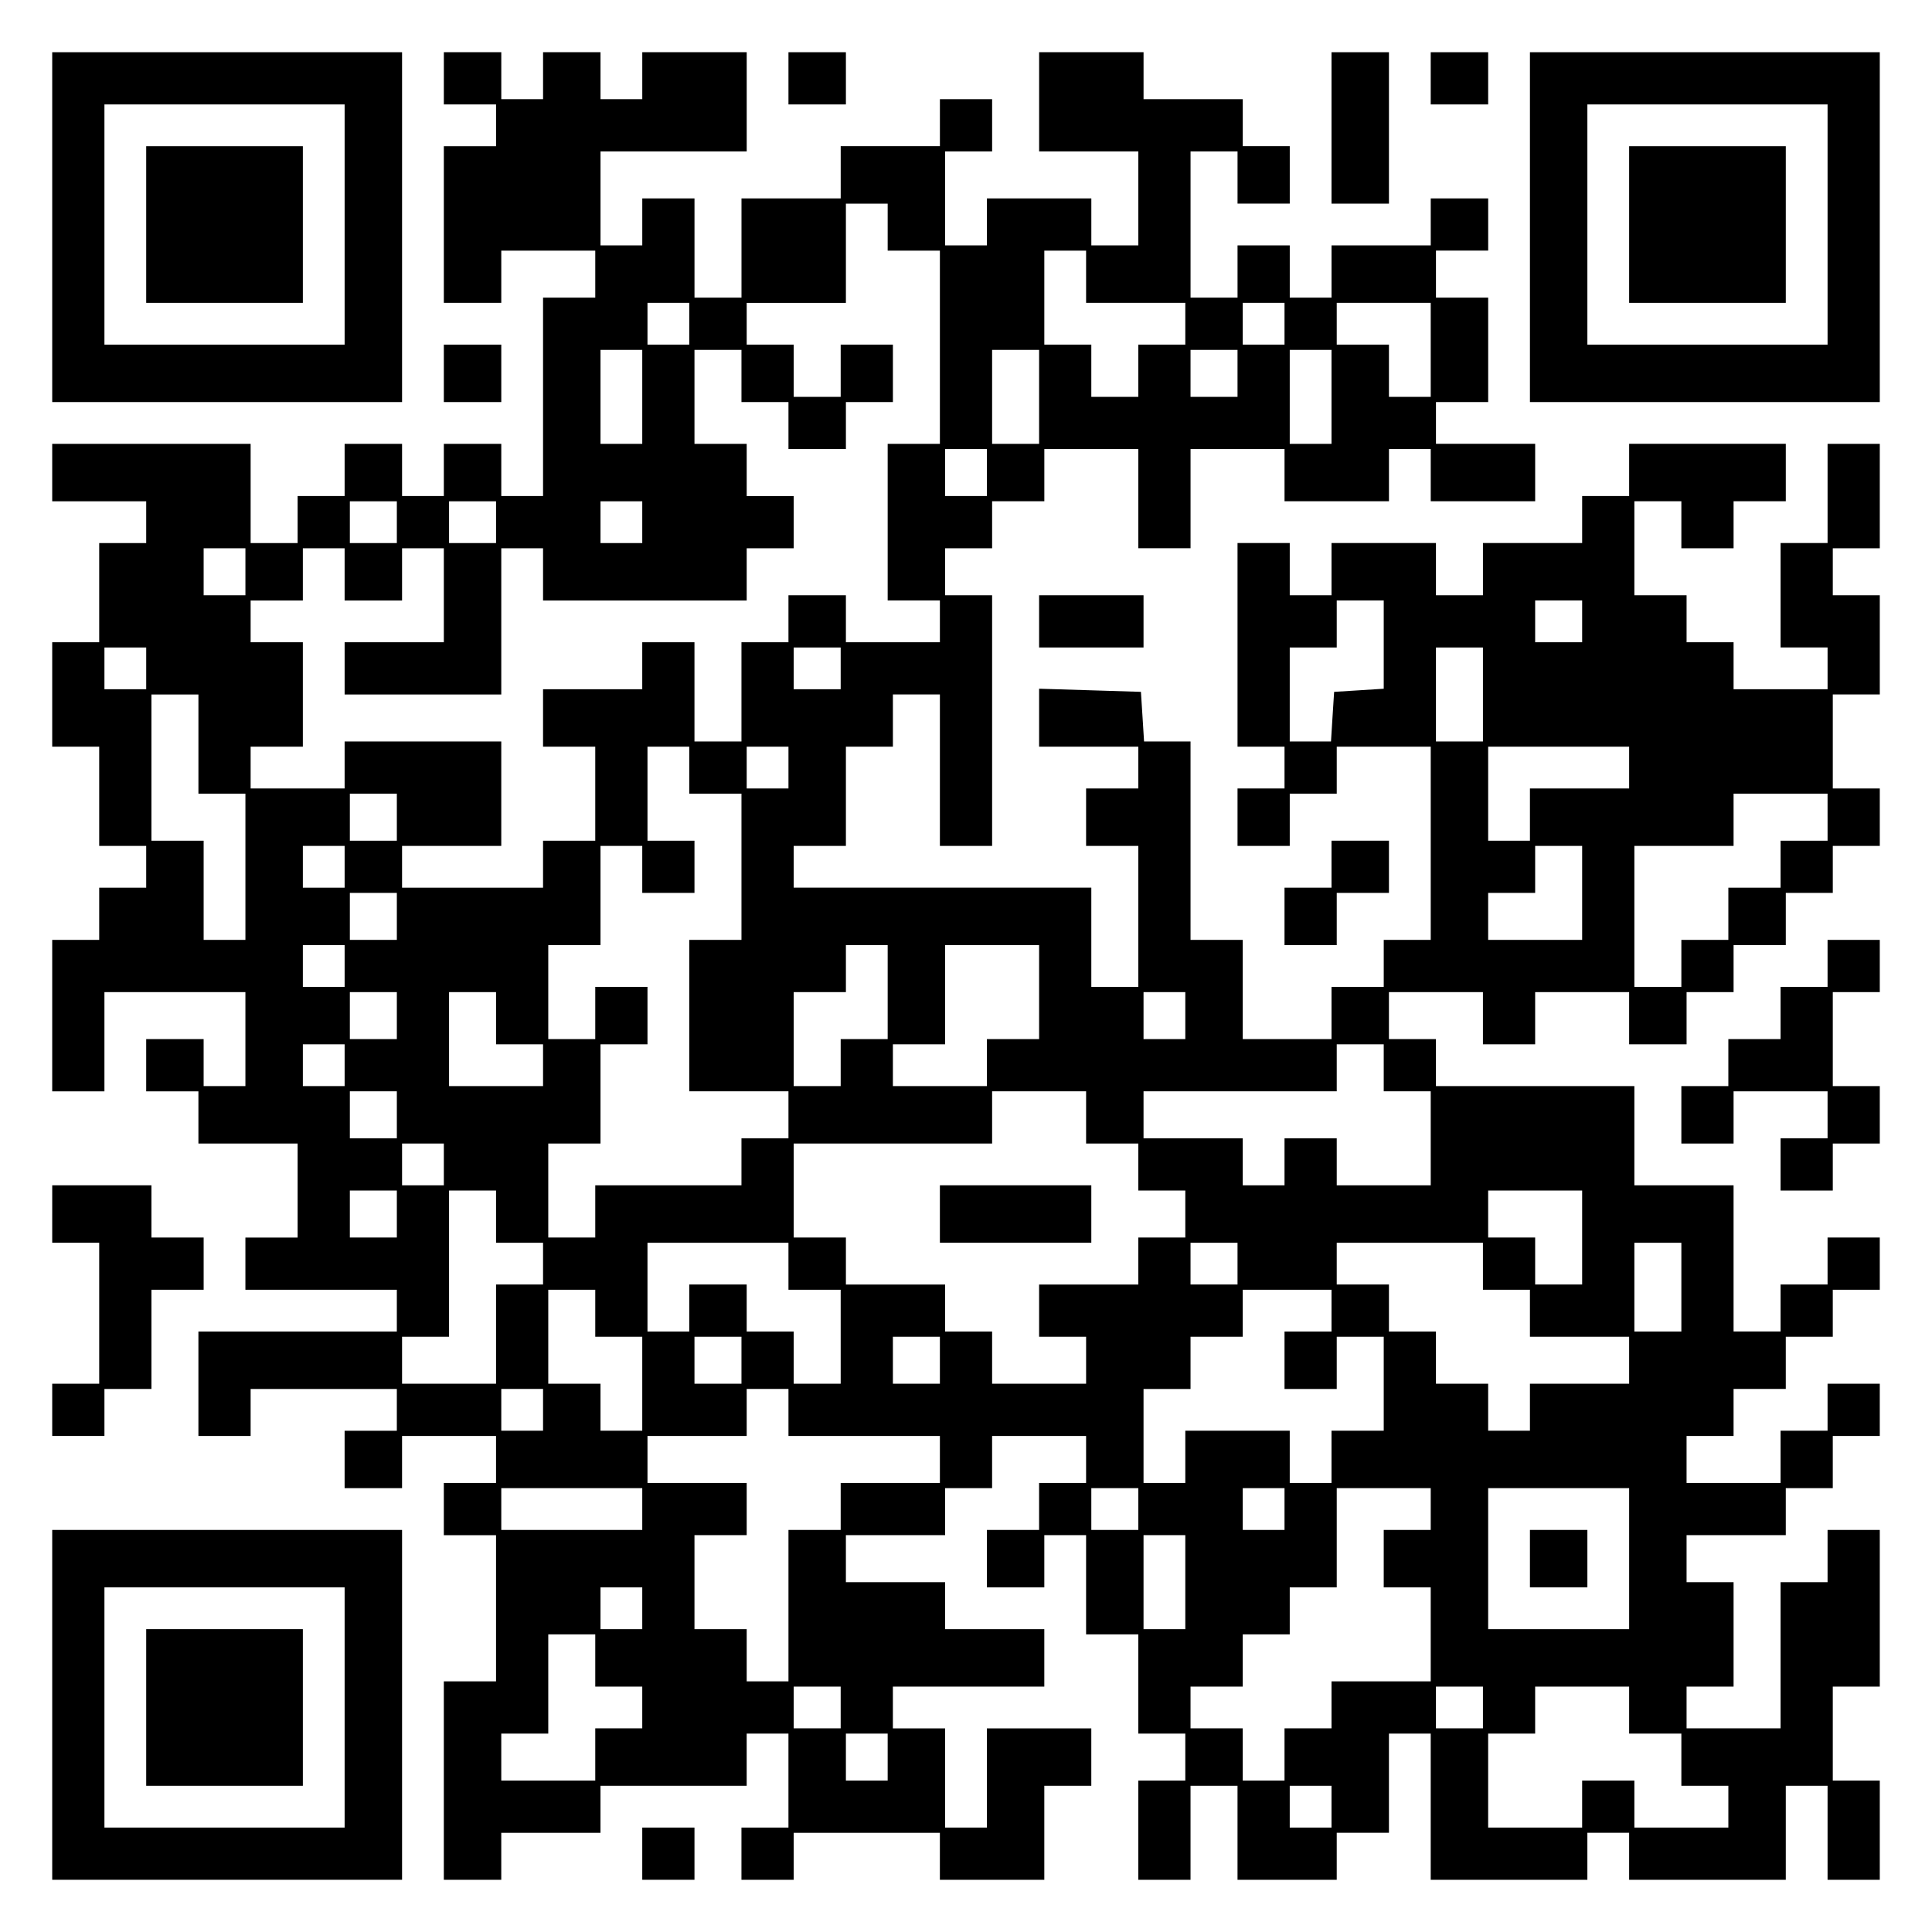 <?xml version="1.0" encoding="UTF-8" standalone="yes"?>
<svg version="1.0" xmlns="http://www.w3.org/2000/svg" width="100mm" height="100mm" viewBox="0 0 370 370" preserveAspectRatio="xMidYMid meet">
  <g transform="translate(0,370) scale(0.1,-0.1)" fill="#000000" stroke="none">
    <path d="M100 3265 l0 -335 335 0 335 0 0 335 0 335 -335 0 -335 0 0 -335z
m560 5 l0 -230 -230 0 -230 0 0 230 0 230 230 0 230 0 0 -230z"/>
    <path d="M280 3270 l0 -150 150 0 150 0 0 150 0 150 -150 0 -150 0 0 -150z"/>
    <path d="M850 3550 l0 -50 50 0 50 0 0 -40 0 -40 -50 0 -50 0 0 -150 0 -150
55 0 55 0 0 50 0 50 90 0 90 0 0 -45 0 -45 -50 0 -50 0 0 -190 0 -190 -40 0
-40 0 0 50 0 50 -55 0 -55 0 0 -50 0 -50 -40 0 -40 0 0 50 0 50 -55 0 -55 0 0
-50 0 -50 -45 0 -45 0 0 -45 0 -45 -45 0 -45 0 0 95 0 95 -190 0 -190 0 0 -55
0 -55 90 0 90 0 0 -40 0 -40 -45 0 -45 0 0 -95 0 -95 -45 0 -45 0 0 -100 0
-100 45 0 45 0 0 -95 0 -95 45 0 45 0 0 -40 0 -40 -45 0 -45 0 0 -50 0 -50
-45 0 -45 0 0 -145 0 -145 50 0 50 0 0 95 0 95 135 0 135 0 0 -90 0 -90 -40 0
-40 0 0 45 0 45 -55 0 -55 0 0 -50 0 -50 50 0 50 0 0 -50 0 -50 95 0 95 0 0
-90 0 -90 -50 0 -50 0 0 -50 0 -50 145 0 145 0 0 -40 0 -40 -190 0 -190 0 0
-100 0 -100 50 0 50 0 0 45 0 45 140 0 140 0 0 -40 0 -40 -50 0 -50 0 0 -55 0
-55 55 0 55 0 0 50 0 50 90 0 90 0 0 -45 0 -45 -50 0 -50 0 0 -50 0 -50 50 0
50 0 0 -140 0 -140 -50 0 -50 0 0 -190 0 -190 55 0 55 0 0 45 0 45 95 0 95 0
0 45 0 45 140 0 140 0 0 50 0 50 40 0 40 0 0 -90 0 -90 -45 0 -45 0 0 -50 0
-50 50 0 50 0 0 45 0 45 140 0 140 0 0 -45 0 -45 100 0 100 0 0 90 0 90 45 0
45 0 0 55 0 55 -100 0 -100 0 0 -95 0 -95 -40 0 -40 0 0 95 0 95 -50 0 -50 0
0 40 0 40 145 0 145 0 0 55 0 55 -95 0 -95 0 0 45 0 45 -95 0 -95 0 0 45 0 45
95 0 95 0 0 45 0 45 45 0 45 0 0 50 0 50 90 0 90 0 0 -45 0 -45 -45 0 -45 0 0
-45 0 -45 -50 0 -50 0 0 -55 0 -55 55 0 55 0 0 50 0 50 40 0 40 0 0 -95 0 -95
50 0 50 0 0 -95 0 -95 45 0 45 0 0 -45 0 -45 -45 0 -45 0 0 -95 0 -95 50 0 50
0 0 90 0 90 45 0 45 0 0 -90 0 -90 95 0 95 0 0 45 0 45 50 0 50 0 0 95 0 95
40 0 40 0 0 -140 0 -140 150 0 150 0 0 45 0 45 40 0 40 0 0 -45 0 -45 150 0
150 0 0 90 0 90 40 0 40 0 0 -90 0 -90 50 0 50 0 0 95 0 95 -45 0 -45 0 0 90
0 90 45 0 45 0 0 150 0 150 -50 0 -50 0 0 -50 0 -50 -45 0 -45 0 0 -140 0
-140 -90 0 -90 0 0 40 0 40 45 0 45 0 0 100 0 100 -45 0 -45 0 0 45 0 45 95 0
95 0 0 45 0 45 45 0 45 0 0 50 0 50 45 0 45 0 0 50 0 50 -50 0 -50 0 0 -45 0
-45 -45 0 -45 0 0 -50 0 -50 -90 0 -90 0 0 45 0 45 45 0 45 0 0 45 0 45 50 0
50 0 0 50 0 50 45 0 45 0 0 45 0 45 45 0 45 0 0 50 0 50 -50 0 -50 0 0 -45 0
-45 -45 0 -45 0 0 -45 0 -45 -45 0 -45 0 0 140 0 140 -95 0 -95 0 0 95 0 95
-190 0 -190 0 0 45 0 45 -45 0 -45 0 0 45 0 45 90 0 90 0 0 -50 0 -50 50 0 50
0 0 50 0 50 90 0 90 0 0 -50 0 -50 55 0 55 0 0 50 0 50 45 0 45 0 0 45 0 45
50 0 50 0 0 50 0 50 45 0 45 0 0 45 0 45 45 0 45 0 0 55 0 55 -45 0 -45 0 0
90 0 90 45 0 45 0 0 95 0 95 -45 0 -45 0 0 45 0 45 45 0 45 0 0 100 0 100 -50
0 -50 0 0 -95 0 -95 -45 0 -45 0 0 -100 0 -100 45 0 45 0 0 -40 0 -40 -90 0
-90 0 0 45 0 45 -45 0 -45 0 0 45 0 45 -50 0 -50 0 0 90 0 90 45 0 45 0 0 -45
0 -45 50 0 50 0 0 45 0 45 50 0 50 0 0 55 0 55 -150 0 -150 0 0 -50 0 -50 -45
0 -45 0 0 -45 0 -45 -95 0 -95 0 0 -50 0 -50 -45 0 -45 0 0 50 0 50 -100 0
-100 0 0 -50 0 -50 -40 0 -40 0 0 50 0 50 -50 0 -50 0 0 -195 0 -195 45 0 45
0 0 -40 0 -40 -45 0 -45 0 0 -55 0 -55 50 0 50 0 0 50 0 50 45 0 45 0 0 45 0
45 90 0 90 0 0 -185 0 -185 -45 0 -45 0 0 -45 0 -45 -50 0 -50 0 0 -50 0 -50
-85 0 -85 0 0 95 0 95 -50 0 -50 0 0 190 0 190 -44 0 -45 0 -3 48 -3 47 -97 3
-98 3 0 -56 0 -55 95 0 95 0 0 -40 0 -40 -50 0 -50 0 0 -55 0 -55 50 0 50 0 0
-135 0 -135 -45 0 -45 0 0 95 0 95 -285 0 -285 0 0 40 0 40 50 0 50 0 0 95 0
95 45 0 45 0 0 50 0 50 45 0 45 0 0 -145 0 -145 50 0 50 0 0 240 0 240 -45 0
-45 0 0 45 0 45 45 0 45 0 0 45 0 45 50 0 50 0 0 50 0 50 90 0 90 0 0 -95 0
-95 50 0 50 0 0 95 0 95 90 0 90 0 0 -50 0 -50 100 0 100 0 0 50 0 50 40 0 40
0 0 -50 0 -50 100 0 100 0 0 55 0 55 -95 0 -95 0 0 40 0 40 50 0 50 0 0 100 0
100 -50 0 -50 0 0 45 0 45 50 0 50 0 0 50 0 50 -55 0 -55 0 0 -45 0 -45 -95 0
-95 0 0 -50 0 -50 -40 0 -40 0 0 50 0 50 -50 0 -50 0 0 -50 0 -50 -45 0 -45 0
0 140 0 140 45 0 45 0 0 -50 0 -50 50 0 50 0 0 55 0 55 -45 0 -45 0 0 45 0 45
-95 0 -95 0 0 45 0 45 -100 0 -100 0 0 -95 0 -95 95 0 95 0 0 -90 0 -90 -45 0
-45 0 0 45 0 45 -100 0 -100 0 0 -45 0 -45 -40 0 -40 0 0 90 0 90 45 0 45 0 0
50 0 50 -50 0 -50 0 0 -45 0 -45 -95 0 -95 0 0 -50 0 -50 -95 0 -95 0 0 -95 0
-95 -45 0 -45 0 0 95 0 95 -50 0 -50 0 0 -45 0 -45 -40 0 -40 0 0 90 0 90 140
0 140 0 0 95 0 95 -100 0 -100 0 0 -45 0 -45 -40 0 -40 0 0 45 0 45 -55 0 -55
0 0 -45 0 -45 -40 0 -40 0 0 45 0 45 -55 0 -55 0 0 -50z m850 -285 l0 -45 50
0 50 0 0 -185 0 -185 -50 0 -50 0 0 -150 0 -150 50 0 50 0 0 -40 0 -40 -90 0
-90 0 0 45 0 45 -55 0 -55 0 0 -45 0 -45 -45 0 -45 0 0 -95 0 -95 -45 0 -45 0
0 95 0 95 -50 0 -50 0 0 -45 0 -45 -95 0 -95 0 0 -55 0 -55 50 0 50 0 0 -90 0
-90 -50 0 -50 0 0 -45 0 -45 -135 0 -135 0 0 40 0 40 95 0 95 0 0 100 0 100
-150 0 -150 0 0 -45 0 -45 -90 0 -90 0 0 40 0 40 50 0 50 0 0 100 0 100 -50 0
-50 0 0 40 0 40 50 0 50 0 0 50 0 50 40 0 40 0 0 -50 0 -50 55 0 55 0 0 50 0
50 40 0 40 0 0 -90 0 -90 -95 0 -95 0 0 -50 0 -50 150 0 150 0 0 140 0 140 40
0 40 0 0 -50 0 -50 195 0 195 0 0 50 0 50 45 0 45 0 0 50 0 50 -45 0 -45 0 0
50 0 50 -50 0 -50 0 0 90 0 90 45 0 45 0 0 -50 0 -50 45 0 45 0 0 -45 0 -45
55 0 55 0 0 45 0 45 45 0 45 0 0 55 0 55 -50 0 -50 0 0 -50 0 -50 -45 0 -45 0
0 50 0 50 -45 0 -45 0 0 40 0 40 95 0 95 0 0 95 0 95 40 0 40 0 0 -45z m380
-95 l0 -50 95 0 95 0 0 -40 0 -40 -45 0 -45 0 0 -50 0 -50 -45 0 -45 0 0 50 0
50 -45 0 -45 0 0 90 0 90 40 0 40 0 0 -50z m-760 -90 l0 -40 -40 0 -40 0 0 40
0 40 40 0 40 0 0 -40z m1140 0 l0 -40 -40 0 -40 0 0 40 0 40 40 0 40 0 0 -40z
m280 -50 l0 -90 -40 0 -40 0 0 50 0 50 -50 0 -50 0 0 40 0 40 90 0 90 0 0 -90z
m-1510 -90 l0 -90 -40 0 -40 0 0 90 0 90 40 0 40 0 0 -90z m760 0 l0 -90 -45
0 -45 0 0 90 0 90 45 0 45 0 0 -90z m380 45 l0 -45 -45 0 -45 0 0 45 0 45 45
0 45 0 0 -45z m180 -45 l0 -90 -40 0 -40 0 0 90 0 90 40 0 40 0 0 -90z m-660
-145 l0 -45 -40 0 -40 0 0 45 0 45 40 0 40 0 0 -45z m-1130 -95 l0 -40 -45 0
-45 0 0 40 0 40 45 0 45 0 0 -40z m190 0 l0 -40 -45 0 -45 0 0 40 0 40 45 0
45 0 0 -40z m280 0 l0 -40 -40 0 -40 0 0 40 0 40 40 0 40 0 0 -40z m-760 -95
l0 -45 -40 0 -40 0 0 45 0 45 40 0 40 0 0 -45z m2180 -139 l0 -85 -47 -3 -48
-3 -3 -47 -3 -48 -40 0 -39 0 0 90 0 90 45 0 45 0 0 45 0 45 45 0 45 0 0 -84z
m380 44 l0 -40 -45 0 -45 0 0 40 0 40 45 0 45 0 0 -40z m-2750 -90 l0 -40 -40
0 -40 0 0 40 0 40 40 0 40 0 0 -40z m1330 0 l0 -40 -45 0 -45 0 0 40 0 40 45
0 45 0 0 -40z m1230 -50 l0 -90 -45 0 -45 0 0 90 0 90 45 0 45 0 0 -90z
m-2460 -95 l0 -95 45 0 45 0 0 -140 0 -140 -40 0 -40 0 0 95 0 95 -50 0 -50 0
0 140 0 140 45 0 45 0 0 -95z m940 -50 l0 -45 50 0 50 0 0 -140 0 -140 -50 0
-50 0 0 -145 0 -145 95 0 95 0 0 -45 0 -45 -45 0 -45 0 0 -45 0 -45 -140 0
-140 0 0 -50 0 -50 -45 0 -45 0 0 90 0 90 50 0 50 0 0 95 0 95 45 0 45 0 0 55
0 55 -50 0 -50 0 0 -50 0 -50 -45 0 -45 0 0 90 0 90 50 0 50 0 0 95 0 95 40 0
40 0 0 -45 0 -45 50 0 50 0 0 50 0 50 -45 0 -45 0 0 90 0 90 40 0 40 0 0 -45z
m190 5 l0 -40 -40 0 -40 0 0 40 0 40 40 0 40 0 0 -40z m1610 0 l0 -40 -95 0
-95 0 0 -50 0 -50 -40 0 -40 0 0 90 0 90 135 0 135 0 0 -40z m-2360 -95 l0
-45 -45 0 -45 0 0 45 0 45 45 0 45 0 0 -45z m2740 0 l0 -45 -45 0 -45 0 0 -45
0 -45 -50 0 -50 0 0 -50 0 -50 -45 0 -45 0 0 -45 0 -45 -45 0 -45 0 0 135 0
135 95 0 95 0 0 50 0 50 90 0 90 0 0 -45z m-2840 -95 l0 -40 -40 0 -40 0 0 40
0 40 40 0 40 0 0 -40z m2370 -50 l0 -90 -90 0 -90 0 0 45 0 45 45 0 45 0 0 45
0 45 45 0 45 0 0 -90z m-2270 -45 l0 -45 -45 0 -45 0 0 45 0 45 45 0 45 0 0
-45z m-100 -95 l0 -40 -40 0 -40 0 0 40 0 40 40 0 40 0 0 -40z m1040 -50 l0
-90 -45 0 -45 0 0 -45 0 -45 -45 0 -45 0 0 90 0 90 50 0 50 0 0 45 0 45 40 0
40 0 0 -90z m290 0 l0 -90 -50 0 -50 0 0 -45 0 -45 -90 0 -90 0 0 40 0 40 50
0 50 0 0 95 0 95 90 0 90 0 0 -90z m-1230 -45 l0 -45 -45 0 -45 0 0 45 0 45
45 0 45 0 0 -45z m190 -5 l0 -50 45 0 45 0 0 -40 0 -40 -90 0 -90 0 0 90 0 90
45 0 45 0 0 -50z m1320 5 l0 -45 -40 0 -40 0 0 45 0 45 40 0 40 0 0 -45z
m-1610 -95 l0 -40 -40 0 -40 0 0 40 0 40 40 0 40 0 0 -40z m1990 -5 l0 -45 45
0 45 0 0 -90 0 -90 -90 0 -90 0 0 45 0 45 -50 0 -50 0 0 -45 0 -45 -40 0 -40
0 0 45 0 45 -95 0 -95 0 0 45 0 45 185 0 185 0 0 45 0 45 45 0 45 0 0 -45z
m-1890 -90 l0 -45 -45 0 -45 0 0 45 0 45 45 0 45 0 0 -45z m1320 -5 l0 -50 50
0 50 0 0 -45 0 -45 45 0 45 0 0 -45 0 -45 -45 0 -45 0 0 -45 0 -45 -95 0 -95
0 0 -50 0 -50 45 0 45 0 0 -45 0 -45 -90 0 -90 0 0 50 0 50 -45 0 -45 0 0 45
0 45 -95 0 -95 0 0 45 0 45 -50 0 -50 0 0 90 0 90 190 0 190 0 0 50 0 50 90 0
90 0 0 -50z m-1230 -90 l0 -40 -40 0 -40 0 0 40 0 40 40 0 40 0 0 -40z m-90
-95 l0 -45 -45 0 -45 0 0 45 0 45 45 0 45 0 0 -45z m190 -5 l0 -50 45 0 45 0
0 -40 0 -40 -45 0 -45 0 0 -95 0 -95 -90 0 -90 0 0 45 0 45 45 0 45 0 0 140 0
140 45 0 45 0 0 -50z m2080 -40 l0 -90 -45 0 -45 0 0 45 0 45 -45 0 -45 0 0
45 0 45 90 0 90 0 0 -90z m-1520 -55 l0 -45 50 0 50 0 0 -90 0 -90 -45 0 -45
0 0 50 0 50 -45 0 -45 0 0 45 0 45 -55 0 -55 0 0 -45 0 -45 -40 0 -40 0 0 85
0 85 135 0 135 0 0 -45z m860 5 l0 -40 -45 0 -45 0 0 40 0 40 45 0 45 0 0 -40z
m470 -5 l0 -45 45 0 45 0 0 -45 0 -45 95 0 95 0 0 -45 0 -45 -95 0 -95 0 0
-45 0 -45 -40 0 -40 0 0 45 0 45 -50 0 -50 0 0 50 0 50 -45 0 -45 0 0 45 0 45
-50 0 -50 0 0 40 0 40 140 0 140 0 0 -45z m380 -40 l0 -85 -45 0 -45 0 0 85 0
85 45 0 45 0 0 -85z m-2080 -50 l0 -45 45 0 45 0 0 -90 0 -90 -40 0 -40 0 0
45 0 45 -50 0 -50 0 0 90 0 90 45 0 45 0 0 -45z m1410 5 l0 -40 -45 0 -45 0 0
-55 0 -55 50 0 50 0 0 50 0 50 45 0 45 0 0 -90 0 -90 -50 0 -50 0 0 -50 0 -50
-40 0 -40 0 0 50 0 50 -100 0 -100 0 0 -50 0 -50 -40 0 -40 0 0 90 0 90 45 0
45 0 0 50 0 50 50 0 50 0 0 45 0 45 85 0 85 0 0 -40z m-1130 -95 l0 -45 -45 0
-45 0 0 45 0 45 45 0 45 0 0 -45z m380 0 l0 -45 -45 0 -45 0 0 45 0 45 45 0
45 0 0 -45z m-760 -95 l0 -40 -40 0 -40 0 0 40 0 40 40 0 40 0 0 -40z m470 -5
l0 -45 145 0 145 0 0 -45 0 -45 -95 0 -95 0 0 -45 0 -45 -50 0 -50 0 0 -145 0
-145 -40 0 -40 0 0 50 0 50 -50 0 -50 0 0 90 0 90 50 0 50 0 0 50 0 50 -95 0
-95 0 0 45 0 45 95 0 95 0 0 45 0 45 40 0 40 0 0 -45z m-280 -185 l0 -40 -135
0 -135 0 0 40 0 40 135 0 135 0 0 -40z m950 0 l0 -40 -45 0 -45 0 0 40 0 40
45 0 45 0 0 -40z m280 0 l0 -40 -40 0 -40 0 0 40 0 40 40 0 40 0 0 -40z m280
0 l0 -40 -45 0 -45 0 0 -55 0 -55 45 0 45 0 0 -90 0 -90 -95 0 -95 0 0 -45 0
-45 -45 0 -45 0 0 -50 0 -50 -40 0 -40 0 0 50 0 50 -50 0 -50 0 0 40 0 40 50
0 50 0 0 50 0 50 45 0 45 0 0 45 0 45 45 0 45 0 0 95 0 95 90 0 90 0 0 -40z
m380 -95 l0 -135 -135 0 -135 0 0 135 0 135 135 0 135 0 0 -135z m-850 -45 l0
-90 -40 0 -40 0 0 90 0 90 40 0 40 0 0 -90z m-1040 -50 l0 -40 -40 0 -40 0 0
40 0 40 40 0 40 0 0 -40z m-90 -100 l0 -50 45 0 45 0 0 -40 0 -40 -45 0 -45 0
0 -50 0 -50 -90 0 -90 0 0 45 0 45 45 0 45 0 0 95 0 95 45 0 45 0 0 -50z m470
-90 l0 -40 -45 0 -45 0 0 40 0 40 45 0 45 0 0 -40z m1230 0 l0 -40 -45 0 -45
0 0 40 0 40 45 0 45 0 0 -40z m280 -5 l0 -45 50 0 50 0 0 -50 0 -50 45 0 45 0
0 -40 0 -40 -90 0 -90 0 0 45 0 45 -50 0 -50 0 0 -45 0 -45 -90 0 -90 0 0 90
0 90 45 0 45 0 0 45 0 45 90 0 90 0 0 -45z m-1420 -90 l0 -45 -40 0 -40 0 0
45 0 45 40 0 40 0 0 -45z m850 -95 l0 -40 -40 0 -40 0 0 40 0 40 40 0 40 0 0
-40z"/>
    <path d="M1800 1375 l0 -55 145 0 145 0 0 55 0 55 -145 0 -145 0 0 -55z"/>
    <path d="M2930 715 l0 -55 55 0 55 0 0 55 0 55 -55 0 -55 0 0 -55z"/>
    <path d="M1510 3550 l0 -50 55 0 55 0 0 50 0 50 -55 0 -55 0 0 -50z"/>
    <path d="M2550 3455 l0 -145 55 0 55 0 0 145 0 145 -55 0 -55 0 0 -145z"/>
    <path d="M2740 3550 l0 -50 55 0 55 0 0 50 0 50 -55 0 -55 0 0 -50z"/>
    <path d="M2930 3265 l0 -335 335 0 335 0 0 335 0 335 -335 0 -335 0 0 -335z
m570 5 l0 -230 -230 0 -230 0 0 230 0 230 230 0 230 0 0 -230z"/>
    <path d="M3120 3270 l0 -150 150 0 150 0 0 150 0 150 -150 0 -150 0 0 -150z"/>
    <path d="M850 2985 l0 -55 55 0 55 0 0 55 0 55 -55 0 -55 0 0 -55z"/>
    <path d="M1990 2510 l0 -50 100 0 100 0 0 50 0 50 -100 0 -100 0 0 -50z"/>
    <path d="M2550 2045 l0 -45 -45 0 -45 0 0 -55 0 -55 50 0 50 0 0 50 0 50 50 0
50 0 0 50 0 50 -55 0 -55 0 0 -45z"/>
    <path d="M3500 1855 l0 -45 -45 0 -45 0 0 -50 0 -50 -50 0 -50 0 0 -45 0 -45
-45 0 -45 0 0 -55 0 -55 50 0 50 0 0 50 0 50 90 0 90 0 0 -45 0 -45 -45 0 -45
0 0 -50 0 -50 50 0 50 0 0 45 0 45 45 0 45 0 0 55 0 55 -45 0 -45 0 0 90 0 90
45 0 45 0 0 50 0 50 -50 0 -50 0 0 -45z"/>
    <path d="M100 1375 l0 -55 45 0 45 0 0 -135 0 -135 -45 0 -45 0 0 -50 0 -50
50 0 50 0 0 45 0 45 45 0 45 0 0 95 0 95 50 0 50 0 0 50 0 50 -50 0 -50 0 0
50 0 50 -95 0 -95 0 0 -55z"/>
    <path d="M100 435 l0 -335 335 0 335 0 0 335 0 335 -335 0 -335 0 0 -335z
m560 -5 l0 -230 -230 0 -230 0 0 230 0 230 230 0 230 0 0 -230z"/>
    <path d="M280 430 l0 -150 150 0 150 0 0 150 0 150 -150 0 -150 0 0 -150z"/>
    <path d="M1230 150 l0 -50 50 0 50 0 0 50 0 50 -50 0 -50 0 0 -50z"/>
  </g>
</svg>